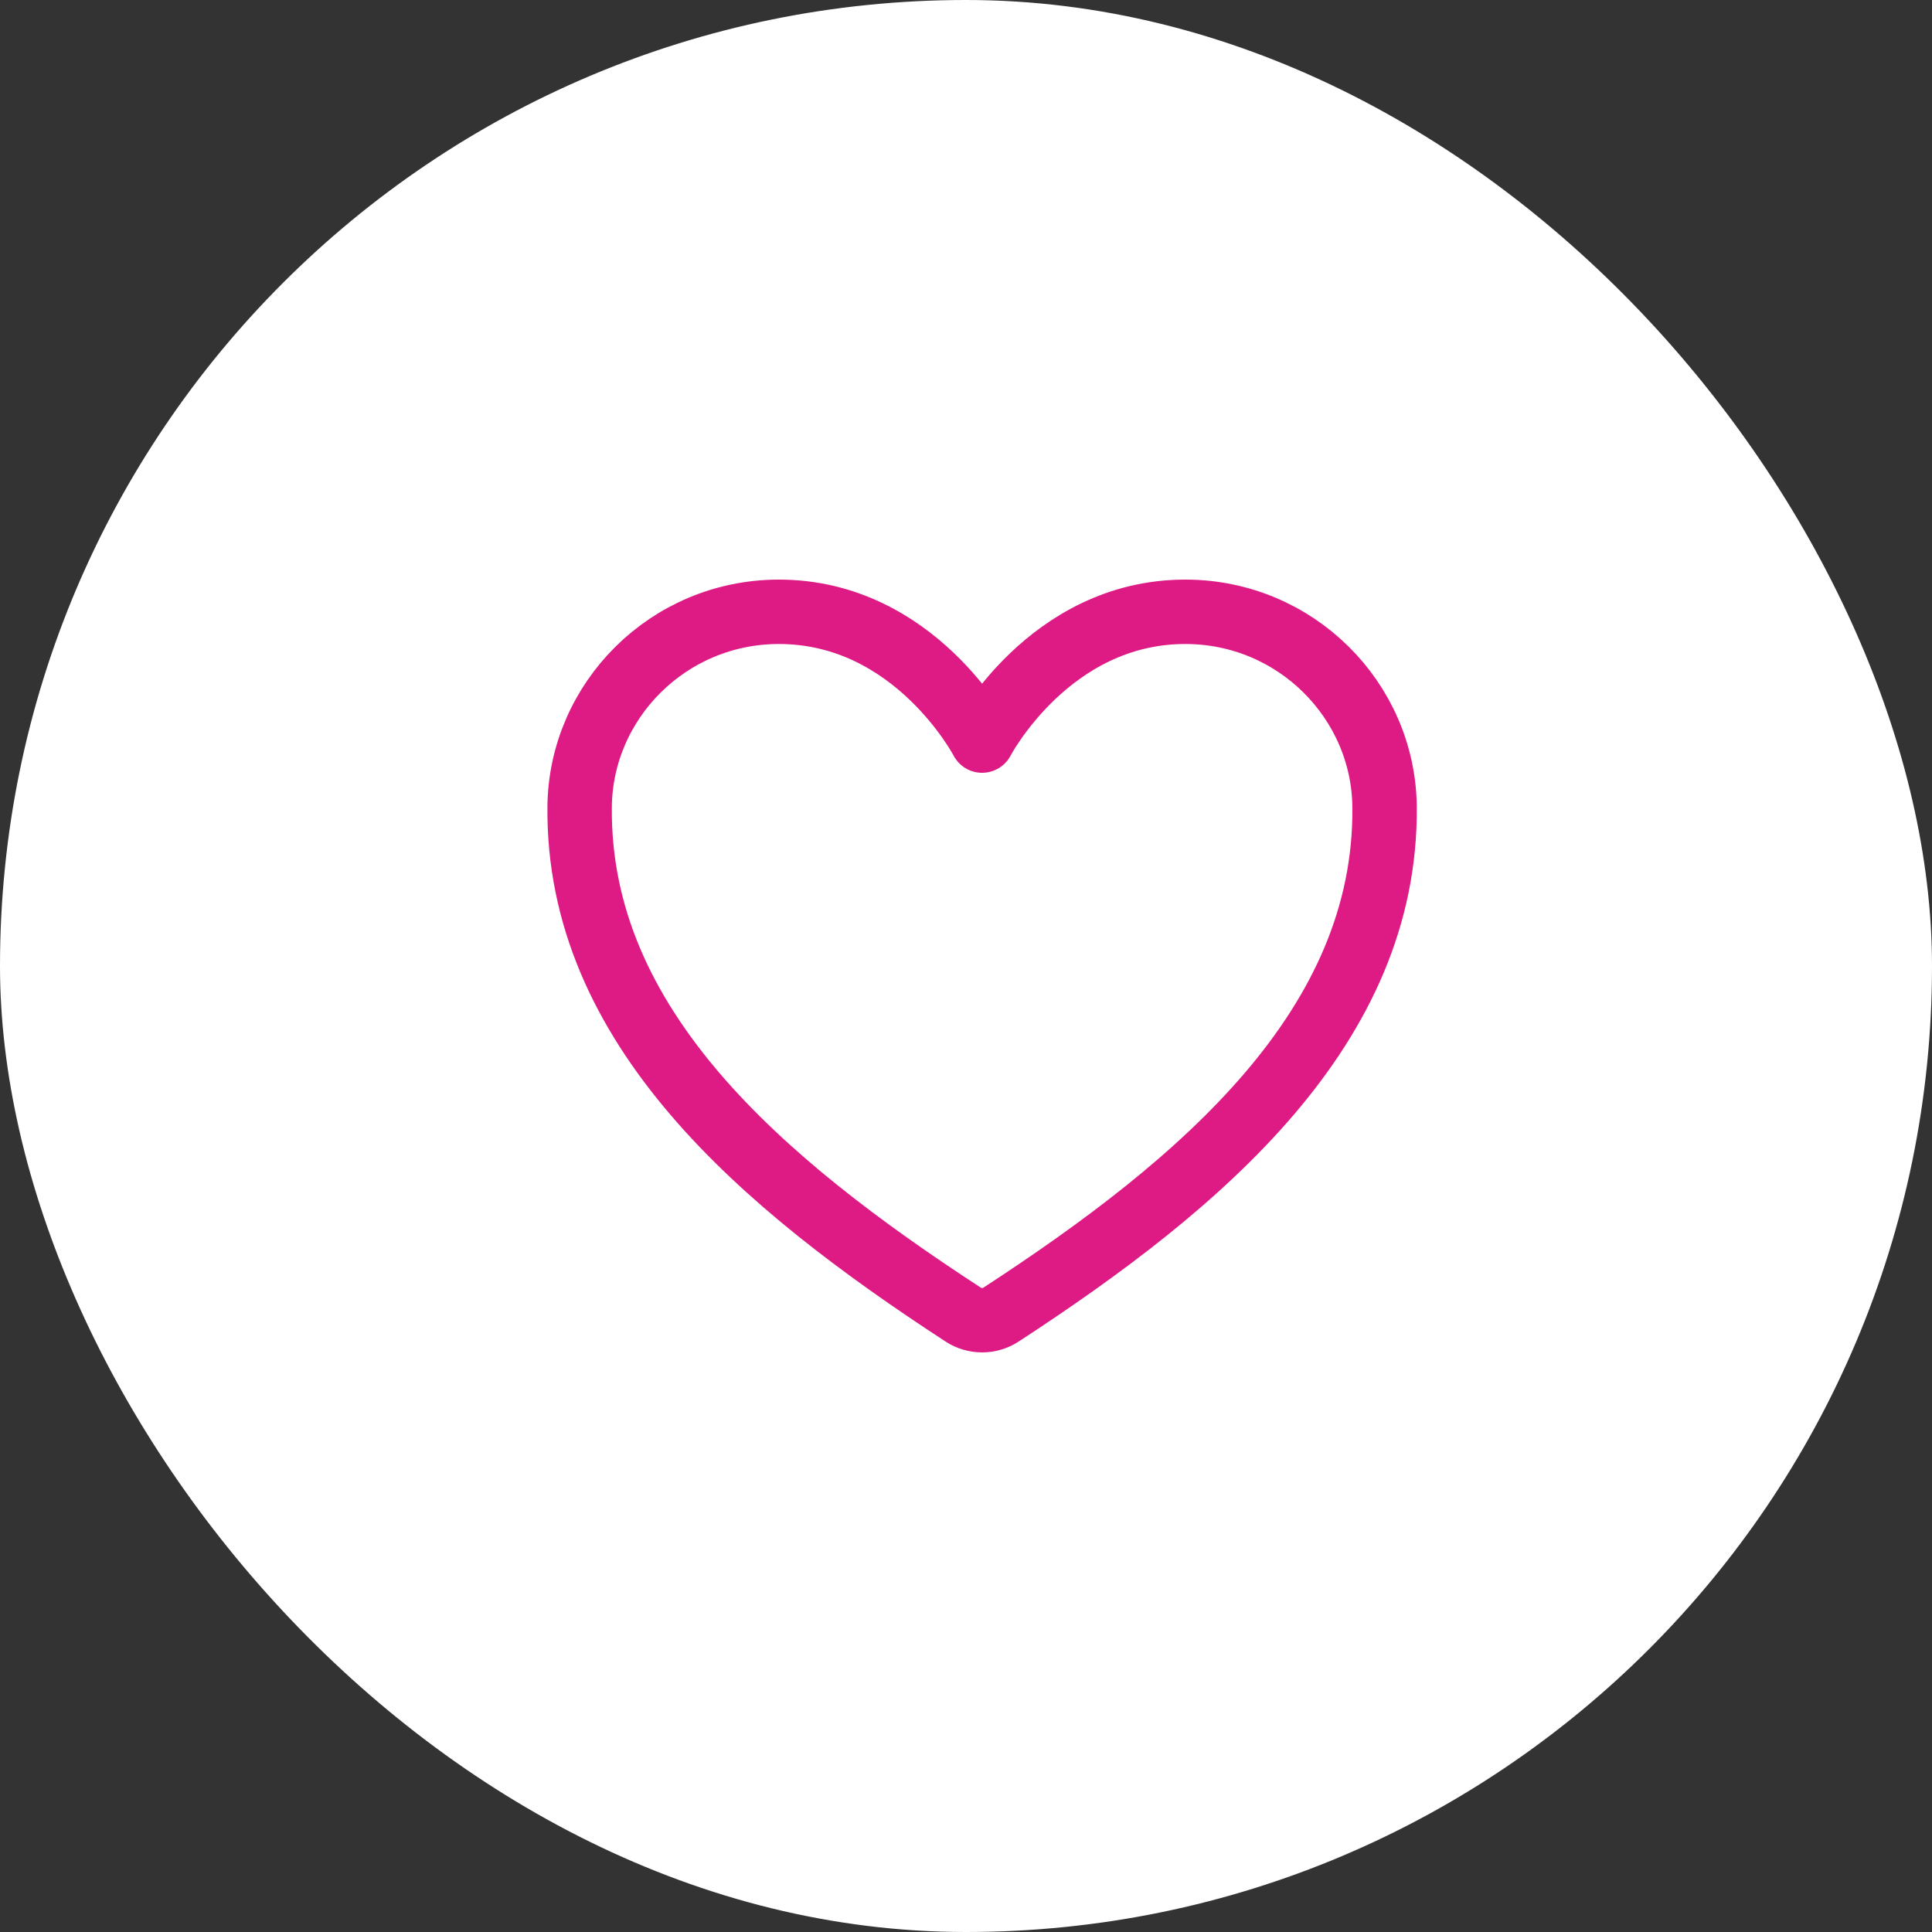 <?xml version="1.0" encoding="UTF-8"?> <svg xmlns="http://www.w3.org/2000/svg" width="60" height="60" viewBox="0 0 60 60" fill="none"><rect x="0" y="0" width="60" height="60" fill="#333333" stroke="none"/><rect width="60" height="60" rx="30" fill="white"></rect><path d="M36.81 19C32.583 19 30.5 23 30.5 23C30.5 23 28.417 19 24.19 19C20.756 19 18.036 21.759 18.001 25.051C17.929 31.884 23.647 36.743 29.914 40.827C30.087 40.94 30.291 41 30.5 41C30.709 41 30.913 40.94 31.086 40.827C37.352 36.743 43.07 31.884 42.999 25.051C42.964 21.759 40.244 19 36.81 19Z" stroke="#DE1A85" stroke-width="2" stroke-linecap="round" stroke-linejoin="round"></path></svg> 